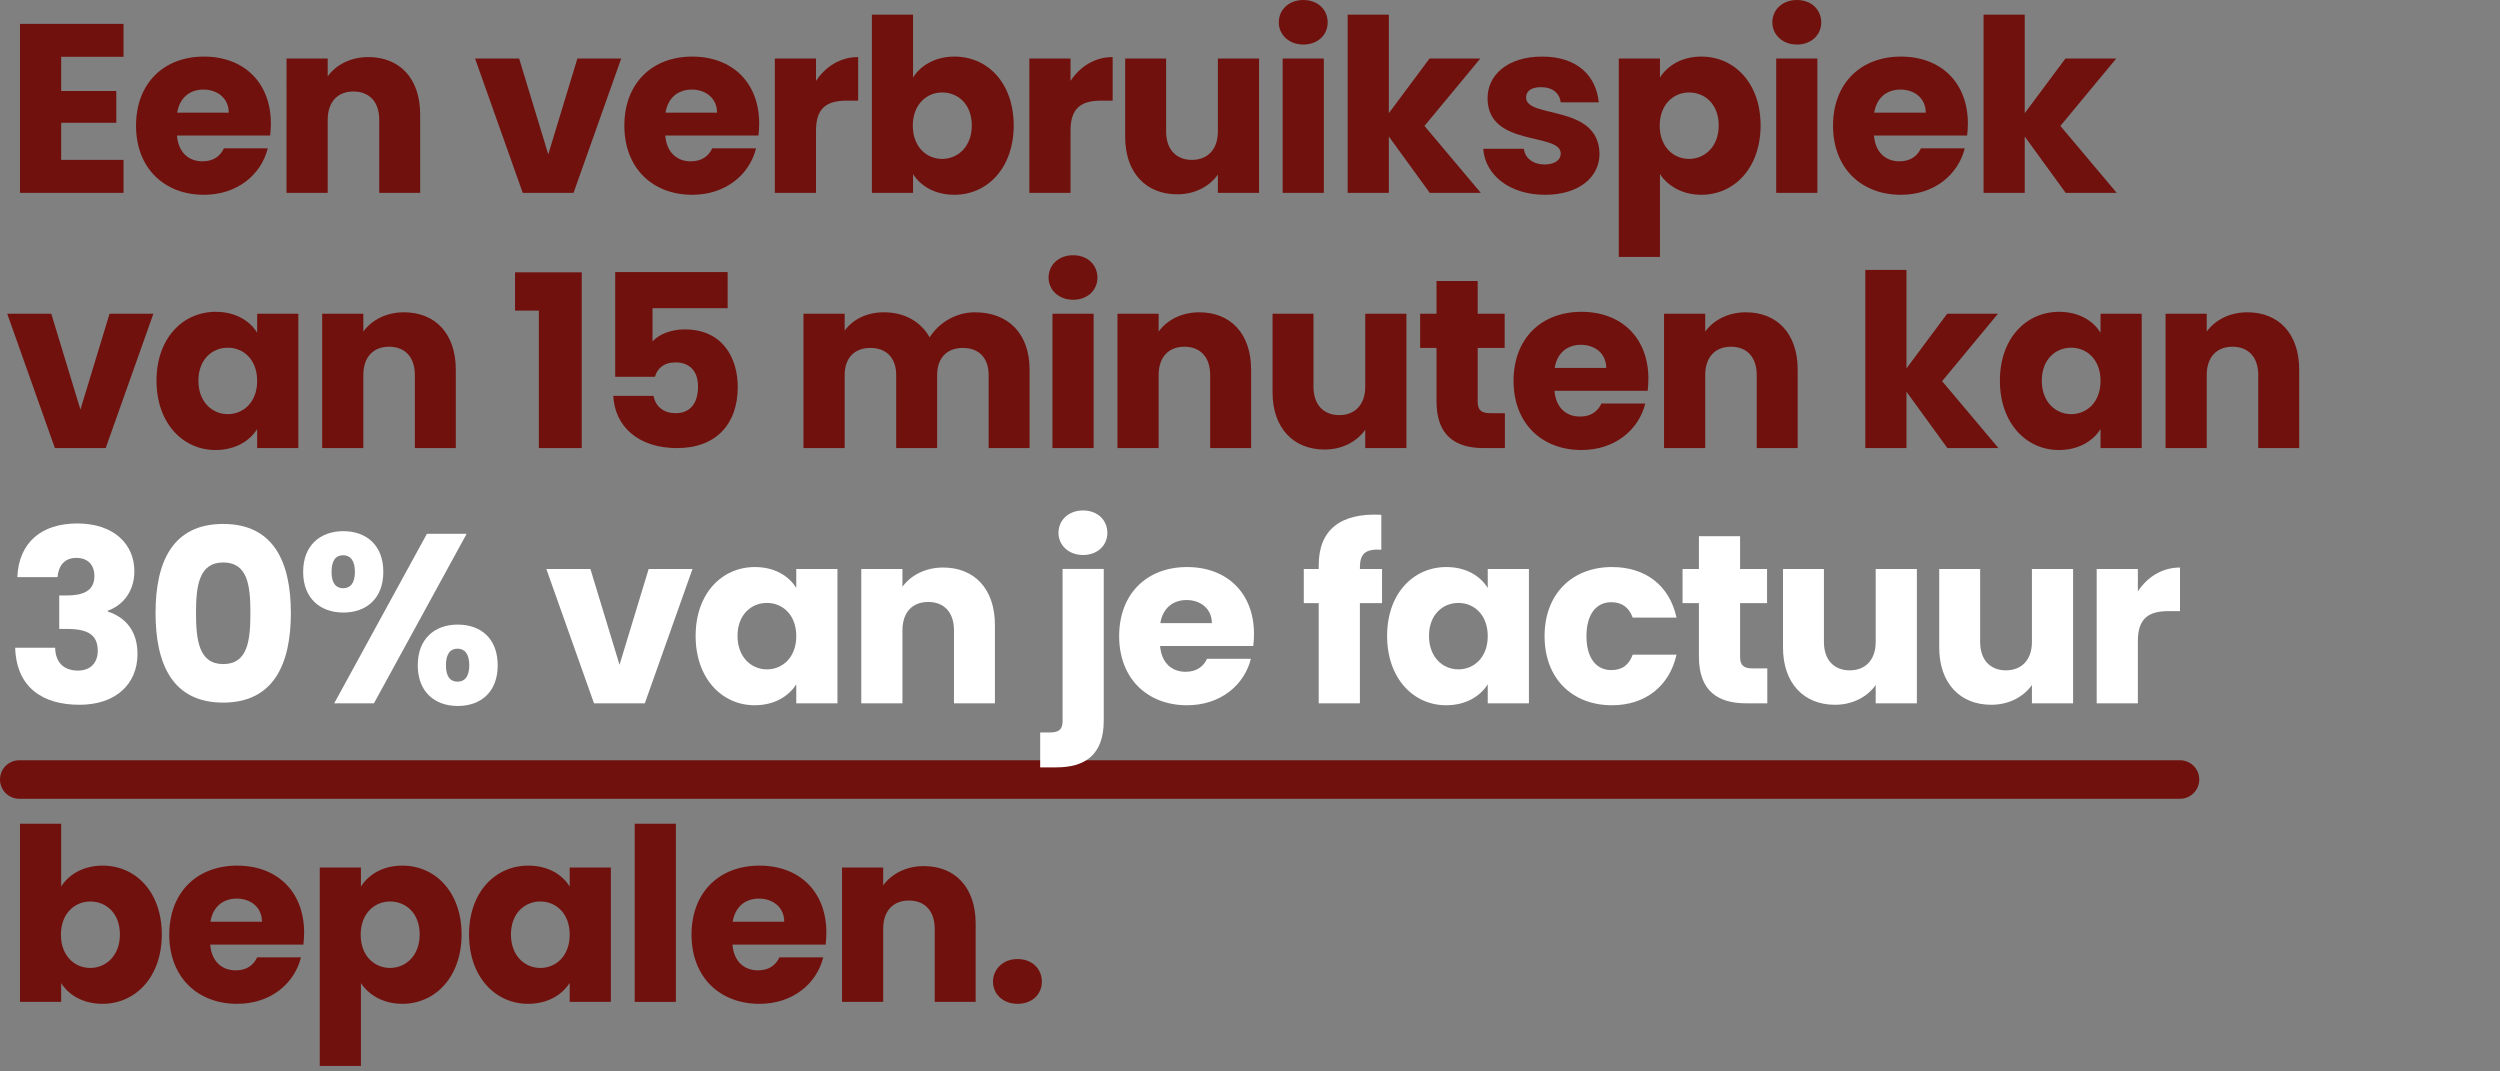 <svg xmlns="http://www.w3.org/2000/svg" viewBox="0 0 519.14 222.48"><rect x="0" y="0" width="519.14" height="222.48" fill="#808080" stroke="none"/><defs><style>      .cls-1 {        isolation: isolate;      }      .cls-2 {        mix-blend-mode: multiply;      }      .cls-3 {        fill: #fff;      }      .cls-4 {        fill: #70110d;      }    </style></defs><g class="cls-1"><g id="Calque_1" data-name="Calque 1"><g class="cls-2"><path class="cls-4" d="M452.69,165.87H4C1.79,165.87,0,164.08,0,161.87s1.79-4,4-4h448.69c2.21,0,4,1.79,4,4s-1.79,4-4,4Z"></path></g><g><path class="cls-4" d="M25.65,11.8h-12.95v7.1h11.45v6.6h-11.45v7.7h12.95v6.85H4.15V4.95h21.5v6.85Z"></path><path class="cls-4" d="M42.35,40.45c-8.2,0-14.1-5.5-14.1-14.35s5.8-14.35,14.1-14.35,13.9,5.4,13.9,13.9c0,.8-.05,1.65-.15,2.5h-19.35c.3,3.65,2.55,5.35,5.3,5.35,2.4,0,3.75-1.2,4.45-2.7h9.1c-1.35,5.45-6.3,9.65-13.25,9.65ZM36.8,23.4h10.7c0-3.05-2.4-4.8-5.25-4.8s-4.95,1.7-5.45,4.8Z"></path><path class="cls-4" d="M78.75,24.9c0-3.8-2.1-5.9-5.35-5.9s-5.35,2.1-5.35,5.9v15.15h-8.55V12.15h8.55v3.7c1.7-2.35,4.7-4,8.45-4,6.45,0,10.75,4.4,10.75,11.9v16.3h-8.5v-15.15Z"></path><path class="cls-4" d="M107.8,12.15l6.05,19.9,6.05-19.9h9.1l-9.9,27.9h-10.55l-9.9-27.9h9.15Z"></path><path class="cls-4" d="M143.75,40.45c-8.2,0-14.1-5.5-14.1-14.35s5.8-14.35,14.1-14.35,13.9,5.4,13.9,13.9c0,.8-.05,1.65-.15,2.5h-19.35c.3,3.65,2.55,5.35,5.3,5.35,2.4,0,3.75-1.2,4.45-2.7h9.1c-1.35,5.45-6.3,9.65-13.25,9.65ZM138.2,23.4h10.7c0-3.05-2.4-4.8-5.25-4.8s-4.95,1.7-5.45,4.8Z"></path><path class="cls-4" d="M169.45,40.05h-8.55V12.15h8.55v4.65c1.95-2.95,5-4.95,8.75-4.95v9.05h-2.35c-4.05,0-6.4,1.4-6.4,6.2v12.95Z"></path><path class="cls-4" d="M198.2,11.75c6.9,0,12.3,5.5,12.3,14.3s-5.45,14.4-12.3,14.4c-4.1,0-7.05-1.85-8.6-4.3v3.9h-8.55V3.05h8.55v13.05c1.55-2.5,4.6-4.35,8.6-4.35ZM195.65,19.2c-3.2,0-6.1,2.45-6.1,6.9s2.9,6.9,6.1,6.9,6.15-2.5,6.15-6.95-2.9-6.85-6.15-6.85Z"></path><path class="cls-4" d="M222.3,40.05h-8.55V12.15h8.55v4.65c1.95-2.95,5-4.95,8.75-4.95v9.05h-2.35c-4.05,0-6.4,1.4-6.4,6.2v12.95Z"></path><path class="cls-4" d="M261.45,40.05h-8.55v-3.8c-1.7,2.4-4.7,4.1-8.45,4.1-6.45,0-10.8-4.45-10.8-11.9V12.15h8.5v15.15c0,3.8,2.15,5.9,5.35,5.9s5.4-2.1,5.4-5.9v-15.15h8.55v27.9Z"></path><path class="cls-4" d="M265.55,4.65c0-2.6,2.05-4.65,5.1-4.65s5.05,2.05,5.05,4.65-2.05,4.6-5.05,4.6-5.1-2.05-5.1-4.6ZM266.35,12.15h8.55v27.9h-8.55V12.15Z"></path><path class="cls-4" d="M279.85,3.05h8.55v20.45l8.45-11.35h10.55l-11.6,14,11.7,13.9h-10.6l-8.5-11.7v11.7h-8.55V3.05Z"></path><path class="cls-4" d="M320.85,40.45c-7.45,0-12.45-4.15-12.85-9.55h8.45c.2,1.95,1.95,3.25,4.3,3.25,2.2,0,3.35-1,3.35-2.25,0-4.5-15.2-1.25-15.2-11.5,0-4.75,4.05-8.65,11.35-8.65s11.2,4,11.75,9.5h-7.9c-.25-1.9-1.7-3.15-4.1-3.15-2,0-3.1.8-3.1,2.15,0,4.45,15.1,1.3,15.25,11.7,0,4.85-4.3,8.5-11.3,8.5Z"></path><path class="cls-4" d="M353.3,11.75c6.85,0,12.3,5.5,12.3,14.3s-5.45,14.4-12.3,14.4c-4.1,0-7.05-1.95-8.6-4.3v17.2h-8.55V12.15h8.55v3.95c1.55-2.45,4.5-4.35,8.6-4.35ZM350.75,19.2c-3.2,0-6.1,2.45-6.1,6.9s2.9,6.9,6.1,6.9,6.15-2.5,6.15-6.95-2.9-6.85-6.15-6.85Z"></path><path class="cls-4" d="M368.04,4.65c0-2.6,2.05-4.65,5.1-4.65s5.05,2.05,5.05,4.65-2.05,4.6-5.05,4.6-5.1-2.05-5.1-4.6ZM368.84,12.15h8.55v27.9h-8.55V12.15Z"></path><path class="cls-4" d="M394.74,40.45c-8.2,0-14.1-5.5-14.1-14.35s5.8-14.35,14.1-14.35,13.9,5.4,13.9,13.9c0,.8-.05,1.65-.15,2.5h-19.35c.3,3.65,2.55,5.35,5.3,5.35,2.4,0,3.75-1.2,4.45-2.7h9.1c-1.35,5.45-6.3,9.65-13.25,9.65ZM389.19,23.4h10.7c0-3.05-2.4-4.8-5.25-4.8s-4.95,1.7-5.45,4.8Z"></path><path class="cls-4" d="M411.9,3.05h8.55v20.45l8.45-11.35h10.55l-11.6,14,11.7,13.9h-10.6l-8.5-11.7v11.7h-8.55V3.05Z"></path><path class="cls-4" d="M10.65,65.15l6.05,19.9,6.05-19.9h9.1l-9.9,27.9h-10.55L1.5,65.15h9.15Z"></path><path class="cls-4" d="M44.8,64.75c4.15,0,7.1,1.9,8.6,4.35v-3.95h8.55v27.9h-8.55v-3.95c-1.55,2.45-4.5,4.35-8.65,4.35-6.8,0-12.25-5.6-12.25-14.4s5.45-14.3,12.3-14.3ZM47.3,72.2c-3.2,0-6.1,2.4-6.1,6.85s2.9,6.95,6.1,6.95,6.1-2.45,6.1-6.9-2.85-6.9-6.1-6.9Z"></path><path class="cls-4" d="M86.15,77.9c0-3.8-2.1-5.9-5.35-5.9s-5.35,2.1-5.35,5.9v15.15h-8.55v-27.9h8.55v3.7c1.7-2.35,4.7-4,8.45-4,6.45,0,10.75,4.4,10.75,11.9v16.3h-8.5v-15.15Z"></path><path class="cls-4" d="M111.9,64.5h-4.95v-7.95h13.85v36.5h-8.9v-28.55Z"></path><path class="cls-4" d="M151.1,56.5v7.5h-15.6v6.9c1.3-1.45,3.8-2.5,6.7-2.5,7.95,0,11,6.05,11,11.95,0,7.7-4.5,12.7-12.6,12.7s-12.95-4.55-13.25-10.85h8.35c.35,1.9,1.8,3.6,4.6,3.6,3.25,0,4.65-2.35,4.65-5.5s-1.65-5.05-4.7-5.05c-2.4,0-3.8,1.3-4.25,3h-8.25v-21.75h23.35Z"></path><path class="cls-4" d="M205.3,77.9c0-3.65-2.1-5.65-5.35-5.65s-5.35,2-5.35,5.65v15.15h-8.5v-15.15c0-3.65-2.1-5.65-5.35-5.65s-5.35,2-5.35,5.65v15.15h-8.55v-27.9h8.55v3.5c1.65-2.25,4.5-3.8,8.15-3.8,4.2,0,7.6,1.85,9.5,5.2,1.85-2.95,5.35-5.2,9.4-5.2,6.9,0,11.35,4.4,11.35,11.9v16.3h-8.5v-15.15Z"></path><path class="cls-4" d="M217.74,57.65c0-2.6,2.05-4.65,5.1-4.65s5.05,2.05,5.05,4.65-2.05,4.6-5.05,4.6-5.1-2.05-5.1-4.6ZM218.55,65.15h8.55v27.9h-8.55v-27.9Z"></path><path class="cls-4" d="M251.3,77.9c0-3.8-2.1-5.9-5.35-5.9s-5.35,2.1-5.35,5.9v15.15h-8.55v-27.9h8.55v3.7c1.7-2.35,4.7-4,8.45-4,6.45,0,10.75,4.4,10.75,11.9v16.3h-8.5v-15.15Z"></path><path class="cls-4" d="M292.05,93.05h-8.55v-3.8c-1.7,2.4-4.7,4.1-8.45,4.1-6.45,0-10.8-4.45-10.8-11.9v-16.3h8.5v15.15c0,3.8,2.15,5.9,5.35,5.9s5.4-2.1,5.4-5.9v-15.15h8.55v27.9Z"></path><path class="cls-4" d="M298.3,72.25h-3.4v-7.1h3.4v-6.8h8.55v6.8h5.6v7.1h-5.6v11.2c0,1.65.7,2.35,2.6,2.35h3.05v7.25h-4.35c-5.8,0-9.85-2.45-9.85-9.7v-11.1Z"></path><path class="cls-4" d="M328.4,93.45c-8.2,0-14.1-5.5-14.1-14.35s5.8-14.35,14.1-14.35,13.9,5.4,13.9,13.9c0,.8-.05,1.65-.15,2.5h-19.35c.3,3.65,2.55,5.35,5.3,5.35,2.4,0,3.75-1.2,4.45-2.7h9.1c-1.35,5.45-6.3,9.65-13.25,9.65ZM322.84,76.4h10.7c0-3.05-2.4-4.8-5.25-4.8s-4.95,1.7-5.45,4.8Z"></path><path class="cls-4" d="M364.8,77.9c0-3.8-2.1-5.9-5.35-5.9s-5.35,2.1-5.35,5.9v15.15h-8.55v-27.9h8.55v3.7c1.7-2.35,4.7-4,8.45-4,6.45,0,10.75,4.4,10.75,11.9v16.3h-8.5v-15.15Z"></path><path class="cls-4" d="M387.34,56.05h8.55v20.45l8.45-11.35h10.55l-11.6,14,11.7,13.9h-10.6l-8.5-11.7v11.7h-8.55v-37Z"></path><path class="cls-4" d="M427.59,64.75c4.15,0,7.1,1.9,8.6,4.35v-3.95h8.55v27.9h-8.55v-3.95c-1.55,2.45-4.5,4.35-8.65,4.35-6.8,0-12.25-5.6-12.25-14.4s5.45-14.3,12.3-14.3ZM430.09,72.2c-3.2,0-6.1,2.4-6.1,6.85s2.9,6.95,6.1,6.95,6.1-2.45,6.1-6.9-2.85-6.9-6.1-6.9Z"></path><path class="cls-4" d="M468.94,77.9c0-3.8-2.1-5.9-5.35-5.9s-5.35,2.1-5.35,5.9v15.15h-8.55v-27.9h8.55v3.7c1.7-2.35,4.7-4,8.45-4,6.45,0,10.75,4.4,10.75,11.9v16.3h-8.5v-15.15Z"></path><path class="cls-3" d="M16.05,108.7c7.7,0,11.85,4.4,11.85,9.9,0,4.8-3,7.35-5.5,8.2v.2c3.65,1.2,6.15,4,6.15,8.8,0,6.15-4.4,10.55-12.05,10.55s-13.1-3.6-13.35-11.85h8.3c.05,2.85,1.6,4.75,4.75,4.75,2.65,0,4.1-1.7,4.1-4.1,0-3.25-1.95-4.55-6.4-4.55h-1.6v-6.95h1.6c2.9,0,5.7-.7,5.7-4,0-2.45-1.45-3.8-3.75-3.8-2.75,0-3.75,2-3.9,4H3.6c.3-7.2,5-11.15,12.45-11.15Z"></path><path class="cls-3" d="M46.35,108.8c10.4,0,14.05,7.8,14.05,18.5s-3.65,18.6-14.05,18.6-14.05-7.8-14.05-18.6,3.65-18.5,14.05-18.5ZM46.35,116.8c-5.05,0-5.65,4.9-5.65,10.5s.6,10.6,5.65,10.6,5.65-4.8,5.65-10.6-.6-10.5-5.65-10.5Z"></path><path class="cls-3" d="M71.3,110.3c4.75,0,8.3,2.9,8.3,8.45s-3.55,8.45-8.3,8.45-8.35-2.9-8.35-8.45,3.6-8.45,8.35-8.45ZM68.85,118.75c0,2.35.9,3.4,2.4,3.4s2.45-1.05,2.45-3.4-.95-3.45-2.45-3.45-2.4,1.05-2.4,3.45ZM88.65,110.85h8.25l-19.25,35.2h-8.25l19.25-35.2ZM95.05,129.7c4.75,0,8.3,2.85,8.3,8.45s-3.55,8.45-8.3,8.45-8.3-2.9-8.3-8.45,3.55-8.45,8.3-8.45ZM92.6,138.15c0,2.35.9,3.4,2.4,3.4s2.45-1.05,2.45-3.4-.95-3.45-2.45-3.45-2.4,1.1-2.4,3.45Z"></path><path class="cls-3" d="M122.6,118.15l6.05,19.9,6.05-19.9h9.1l-9.9,27.9h-10.55l-9.9-27.9h9.15Z"></path><path class="cls-3" d="M156.75,117.75c4.15,0,7.1,1.9,8.6,4.35v-3.95h8.55v27.9h-8.55v-3.95c-1.55,2.45-4.5,4.35-8.65,4.35-6.8,0-12.25-5.6-12.25-14.4s5.45-14.3,12.3-14.3ZM159.25,125.2c-3.2,0-6.1,2.4-6.1,6.85s2.9,6.95,6.1,6.95,6.1-2.45,6.1-6.9-2.85-6.9-6.1-6.9Z"></path><path class="cls-3" d="M198.1,130.9c0-3.8-2.1-5.9-5.35-5.9s-5.35,2.1-5.35,5.9v15.15h-8.55v-27.9h8.55v3.7c1.7-2.35,4.7-4,8.45-4,6.45,0,10.75,4.4,10.75,11.9v16.3h-8.5v-15.15Z"></path><path class="cls-3" d="M229.2,118.15v31.5c0,7.25-4.05,9.7-9.85,9.7h-3.35v-7.25h2.05c1.9,0,2.6-.7,2.6-2.35v-31.6h8.55ZM219.8,110.65c0-2.6,2.05-4.65,5.1-4.65s5.05,2.05,5.05,4.65-2.05,4.6-5.05,4.6-5.1-2.05-5.1-4.6Z"></path><path class="cls-3" d="M246.5,146.45c-8.2,0-14.1-5.5-14.1-14.35s5.8-14.35,14.1-14.35,13.9,5.4,13.9,13.9c0,.8-.05,1.65-.15,2.5h-19.35c.3,3.65,2.55,5.35,5.3,5.35,2.4,0,3.75-1.2,4.45-2.7h9.1c-1.35,5.45-6.3,9.65-13.25,9.65ZM240.95,129.4h10.7c0-3.05-2.4-4.8-5.25-4.8s-4.95,1.7-5.45,4.8Z"></path><path class="cls-3" d="M273.84,125.25h-3.1v-7.1h3.1v-.8c0-7.3,4.5-10.9,13-10.45v7.25c-3.3-.2-4.45.8-4.45,3.75v.25h4.6v7.1h-4.6v20.8h-8.55v-20.8Z"></path><path class="cls-3" d="M300.34,117.75c4.15,0,7.1,1.9,8.6,4.35v-3.95h8.55v27.9h-8.55v-3.95c-1.55,2.45-4.5,4.35-8.65,4.35-6.8,0-12.25-5.6-12.25-14.4s5.45-14.3,12.3-14.3ZM302.84,125.2c-3.2,0-6.1,2.4-6.1,6.85s2.9,6.95,6.1,6.95,6.1-2.45,6.1-6.9-2.85-6.9-6.1-6.9Z"></path><path class="cls-3" d="M334.74,117.75c7,0,11.95,3.85,13.4,10.5h-9.1c-.7-1.95-2.1-3.2-4.45-3.2-3.05,0-5.15,2.4-5.15,7.05s2.1,7.05,5.15,7.05c2.35,0,3.7-1.15,4.45-3.2h9.1c-1.45,6.45-6.4,10.5-13.4,10.5-8.2,0-14-5.5-14-14.35s5.8-14.35,14-14.35Z"></path><path class="cls-3" d="M352.79,125.25h-3.4v-7.1h3.4v-6.8h8.55v6.8h5.6v7.1h-5.6v11.2c0,1.65.7,2.35,2.6,2.35h3.05v7.25h-4.35c-5.8,0-9.85-2.45-9.85-9.7v-11.1Z"></path><path class="cls-3" d="M398.05,146.05h-8.55v-3.8c-1.7,2.4-4.7,4.1-8.45,4.1-6.45,0-10.8-4.45-10.8-11.9v-16.3h8.5v15.15c0,3.8,2.15,5.9,5.35,5.9s5.4-2.1,5.4-5.9v-15.15h8.55v27.9Z"></path><path class="cls-3" d="M430.49,146.05h-8.55v-3.8c-1.7,2.4-4.7,4.1-8.45,4.1-6.45,0-10.8-4.45-10.8-11.9v-16.3h8.5v15.15c0,3.8,2.15,5.9,5.35,5.9s5.4-2.1,5.4-5.9v-15.15h8.55v27.9Z"></path><path class="cls-3" d="M443.94,146.05h-8.55v-27.9h8.55v4.65c1.95-2.95,5-4.95,8.75-4.95v9.05h-2.35c-4.05,0-6.4,1.4-6.4,6.2v12.95Z"></path><path class="cls-4" d="M21.3,179.75c6.9,0,12.3,5.5,12.3,14.3s-5.45,14.4-12.3,14.4c-4.1,0-7.05-1.85-8.6-4.3v3.9H4.15v-37h8.55v13.05c1.55-2.5,4.6-4.35,8.6-4.35ZM18.75,187.2c-3.2,0-6.1,2.45-6.1,6.9s2.9,6.9,6.1,6.9,6.15-2.5,6.15-6.95-2.9-6.85-6.15-6.85Z"></path><path class="cls-4" d="M49.25,208.45c-8.2,0-14.1-5.5-14.1-14.35s5.8-14.35,14.1-14.35,13.9,5.4,13.9,13.9c0,.8-.05,1.65-.15,2.5h-19.35c.3,3.65,2.55,5.35,5.3,5.35,2.4,0,3.75-1.2,4.45-2.7h9.1c-1.35,5.45-6.3,9.65-13.25,9.65ZM43.7,191.4h10.7c0-3.05-2.4-4.8-5.25-4.8s-4.95,1.7-5.45,4.8Z"></path><path class="cls-4" d="M83.55,179.75c6.85,0,12.3,5.5,12.3,14.3s-5.45,14.4-12.3,14.4c-4.1,0-7.05-1.95-8.6-4.3v17.2h-8.55v-41.2h8.55v3.95c1.55-2.45,4.5-4.35,8.6-4.35ZM81,187.2c-3.2,0-6.1,2.45-6.1,6.9s2.9,6.9,6.1,6.9,6.15-2.5,6.15-6.95-2.9-6.85-6.15-6.85Z"></path><path class="cls-4" d="M109.7,179.75c4.15,0,7.1,1.9,8.6,4.35v-3.95h8.55v27.9h-8.55v-3.95c-1.55,2.45-4.5,4.35-8.65,4.35-6.8,0-12.25-5.6-12.25-14.4s5.45-14.3,12.3-14.3ZM112.2,187.2c-3.2,0-6.1,2.4-6.1,6.85s2.9,6.95,6.1,6.95,6.1-2.45,6.1-6.9-2.85-6.9-6.1-6.9Z"></path><path class="cls-4" d="M131.8,171.05h8.55v37h-8.55v-37Z"></path><path class="cls-4" d="M157.7,208.45c-8.2,0-14.1-5.5-14.1-14.35s5.8-14.35,14.1-14.35,13.9,5.4,13.9,13.9c0,.8-.05,1.65-.15,2.5h-19.35c.3,3.65,2.55,5.35,5.3,5.35,2.4,0,3.75-1.2,4.45-2.7h9.1c-1.35,5.45-6.3,9.65-13.25,9.65ZM152.15,191.4h10.7c0-3.05-2.4-4.8-5.25-4.8s-4.95,1.7-5.45,4.8Z"></path><path class="cls-4" d="M194.1,192.9c0-3.8-2.1-5.9-5.35-5.9s-5.35,2.1-5.35,5.9v15.15h-8.55v-27.9h8.55v3.7c1.7-2.35,4.7-4,8.45-4,6.45,0,10.75,4.4,10.75,11.9v16.3h-8.5v-15.15Z"></path><path class="cls-4" d="M211.3,208.45c-3.05,0-5.1-2.05-5.1-4.6s2.05-4.7,5.1-4.7,5.05,2.05,5.05,4.7-2.05,4.6-5.05,4.6Z"></path></g></g></g></svg>